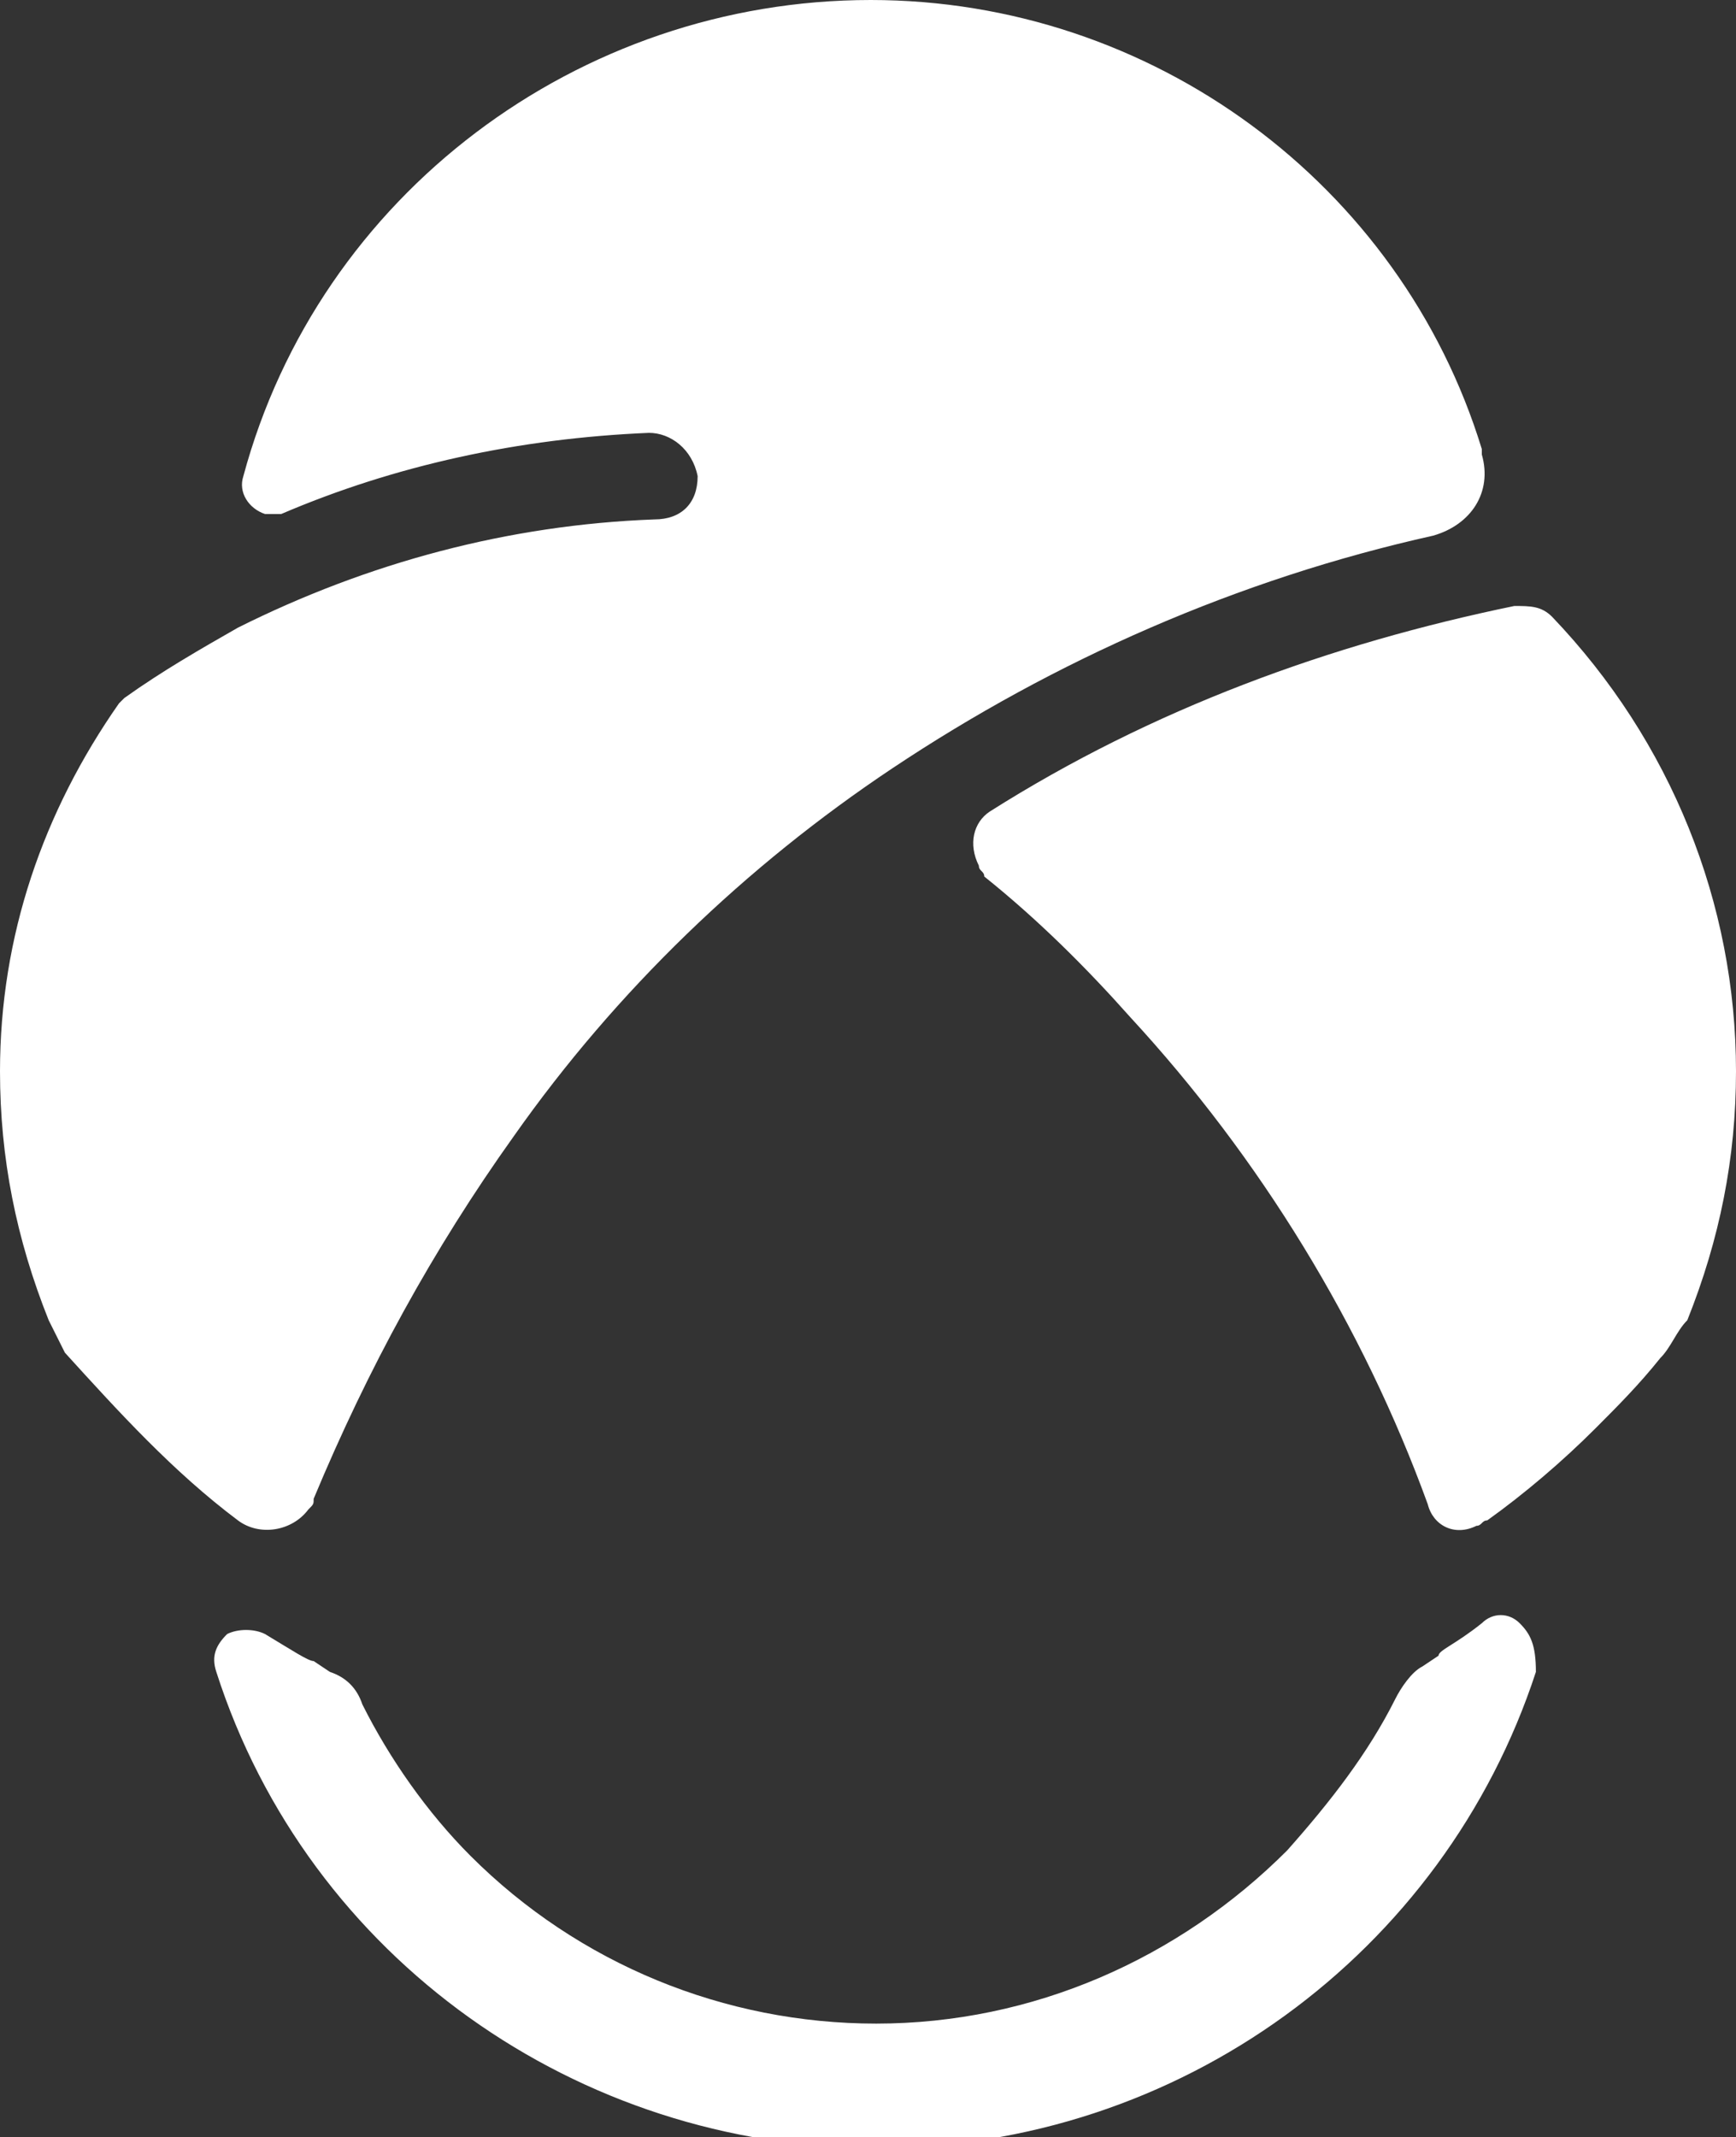 <?xml version="1.0" encoding="utf-8"?>
<!-- Generator: Adobe Illustrator 24.1.2, SVG Export Plug-In . SVG Version: 6.00 Build 0)  -->
<svg version="1.1" id="Layer_1" xmlns="http://www.w3.org/2000/svg" xmlns:xlink="http://www.w3.org/1999/xlink" x="0px" y="0px"
	 viewBox="0 0 32.1 39.5" style="enable-background:new 0 0 32.1 39.5;" xml:space="preserve">
<rect x="0" y="0" width="32.1" height="39.5" fill="#333333" stroke="none"/>
<style type="text/css">
	.st0{fill:#FFFFFF;}
</style>
<g id="Group_97" transform="translate(26 -422)">
	<g id="Group_96" transform="translate(-26 422)">
		<path id="Path_85" class="st0" d="M20.9,18.8c2.4,2.6,4.3,5.7,5.5,9c0.1,0.4,0.5,0.6,0.9,0.4c0.1,0,0.1-0.1,0.2-0.1
			c0.7-0.5,1.4-1.1,2-1.7c0.4-0.4,0.8-0.8,1.2-1.3c0.2-0.2,0.3-0.5,0.5-0.7c0.6-1.5,0.9-3,0.9-4.6c0-3.1-1.2-6.1-3.4-8.4
			c-0.2-0.2-0.4-0.2-0.7-0.2c-3.4,0.7-6.7,1.9-9.7,3.8c-0.3,0.2-0.4,0.6-0.2,1c0,0.1,0.1,0.1,0.1,0.2C19.2,17,20.1,17.9,20.9,18.8z"
			/>
		<path id="Path_86" class="st0" d="M4.4,28.1c0.4,0.3,1,0.2,1.3-0.2c0.1-0.1,0.1-0.1,0.1-0.2C6.8,25.3,8,23.1,9.5,21
			c1.9-2.7,4.3-5,7-6.8c3-2,6.4-3.5,10-4.3c0.7-0.2,1.1-0.8,0.9-1.5c0,0,0-0.1,0-0.1C25.9,3.4,21.3,0,16.1,0C10.7,0,5.9,3.6,4.5,8.8
			C4.4,9.1,4.6,9.4,4.9,9.5c0.1,0,0.2,0,0.3,0C7.3,8.6,9.6,8.1,12,8c0.4,0,0.8,0.3,0.9,0.8c0,0,0,0,0,0c0,0.5-0.3,0.8-0.8,0.8
			c-2.7,0.1-5.3,0.8-7.7,2c-0.7,0.4-1.4,0.8-2.1,1.3l-0.1,0.1C0.8,15,0,17.3,0,19.8c0,1.6,0.3,3.1,0.9,4.6c0.1,0.2,0.2,0.4,0.3,0.6
			C2.2,26.1,3.2,27.2,4.4,28.1z"/>
		<path id="Path_87" class="st0" d="M28.1,30c-0.2-0.2-0.5-0.2-0.7,0c-0.5,0.4-0.8,0.5-0.8,0.6l-0.3,0.2c-0.2,0.1-0.4,0.4-0.5,0.6
			c-0.5,1-1.2,1.9-2,2.8c-2,2-4.7,3.2-7.6,3.2c-2.8,0-5.5-1.1-7.5-3.1c-0.8-0.8-1.5-1.8-2-2.8c-0.1-0.3-0.3-0.5-0.6-0.6l-0.3-0.2
			c-0.1,0-0.4-0.2-0.9-0.5c-0.2-0.1-0.5-0.1-0.7,0c-0.2,0.2-0.3,0.4-0.2,0.7c1.7,5.3,6.7,8.8,12.2,8.8c5.6,0,10.5-3.6,12.2-8.8
			C28.4,30.4,28.3,30.2,28.1,30z"/>
	</g>
</g>
</svg>
